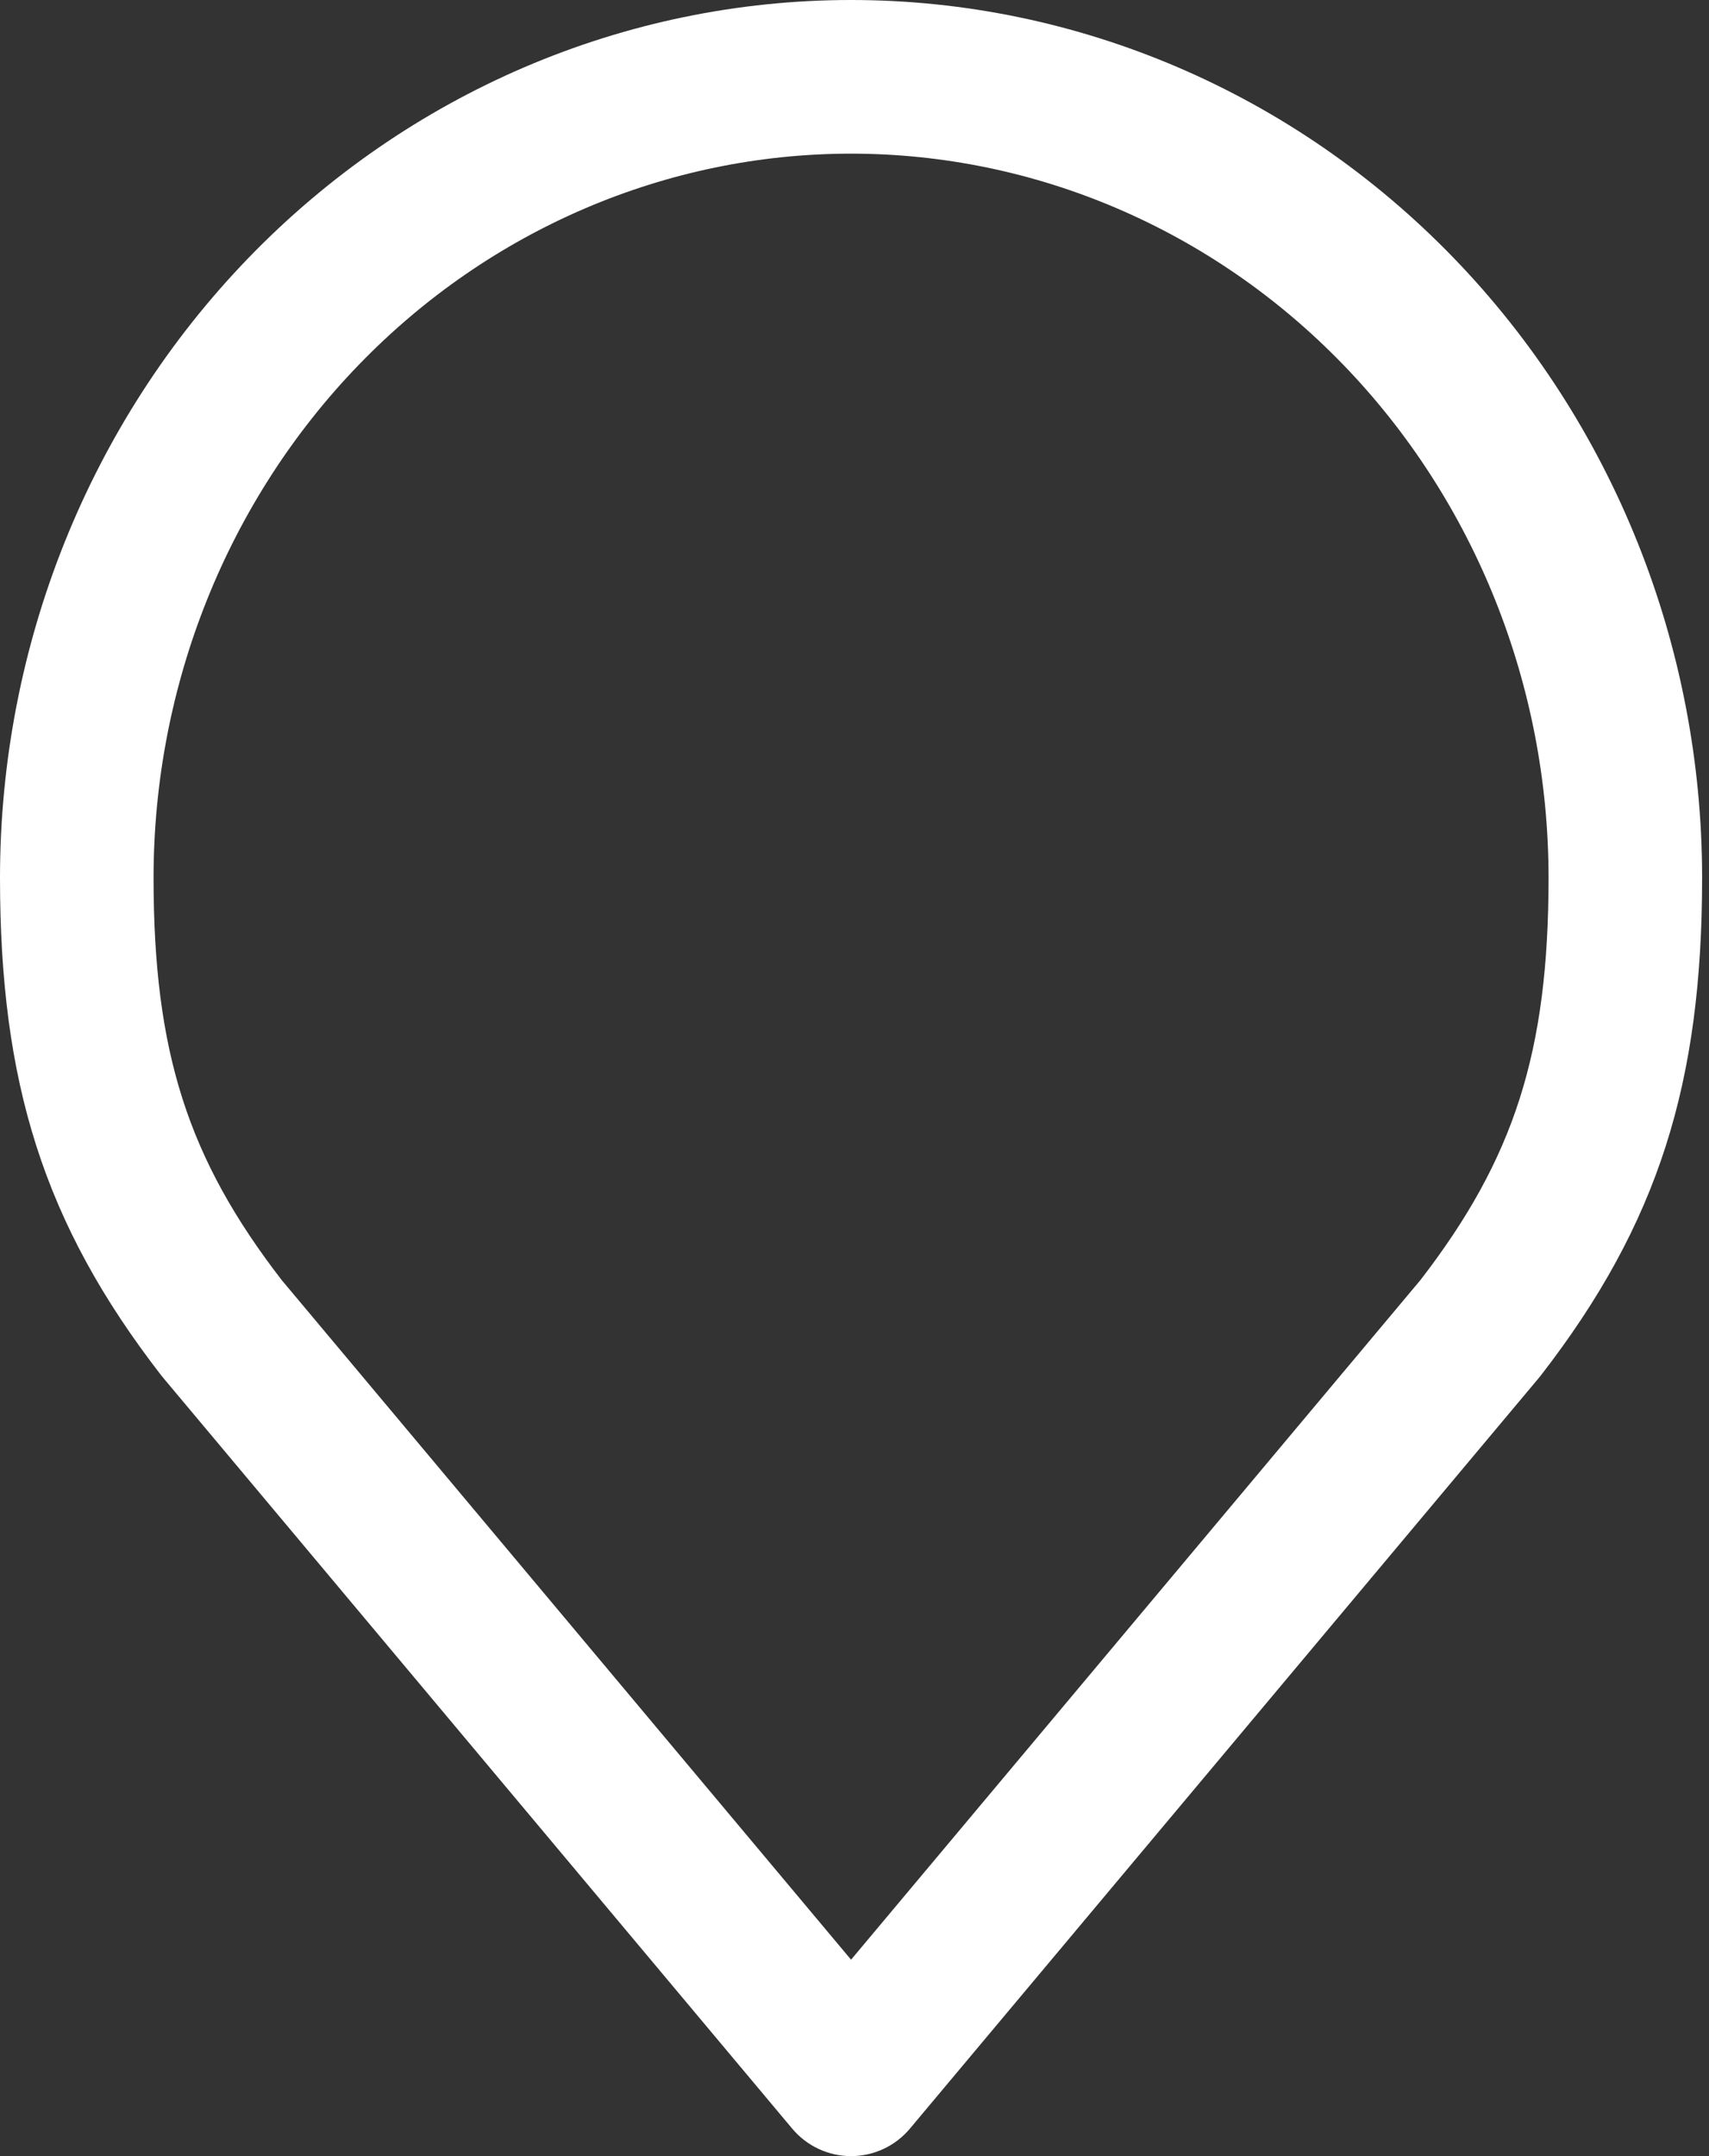 <?xml version="1.0" encoding="UTF-8"?> <svg xmlns="http://www.w3.org/2000/svg" width="69" height="87" viewBox="0 0 69 87" fill="none"><rect x="0" y="0" width="69" height="87" fill="#333333" stroke="none"/> <path fill-rule="evenodd" clip-rule="evenodd" d="M10.028 10.411C16.463 3.758 25.214 0 34.361 0C43.508 0 52.259 3.758 58.694 10.411C65.126 17.061 68.722 26.059 68.722 35.42C68.722 43.664 66.974 49.356 62.211 55.499C62.187 55.53 62.162 55.561 62.137 55.591L36.737 85.891C36.148 86.594 35.278 87 34.361 87C33.444 87 32.575 86.594 31.985 85.891L6.586 55.591C6.56 55.561 6.536 55.53 6.511 55.499C1.749 49.356 0 43.664 0 35.42C0 26.059 3.596 17.061 10.028 10.411ZM34.361 6.2C26.926 6.2 19.774 9.253 14.484 14.722C9.191 20.194 6.2 27.638 6.2 35.42C6.2 42.441 7.584 46.748 11.376 51.655L34.361 79.074L57.346 51.655C61.138 46.748 62.522 42.441 62.522 35.42C62.522 27.638 59.531 20.194 54.238 14.722C48.948 9.253 41.796 6.2 34.361 6.2Z" fill="white"></path> </svg> 